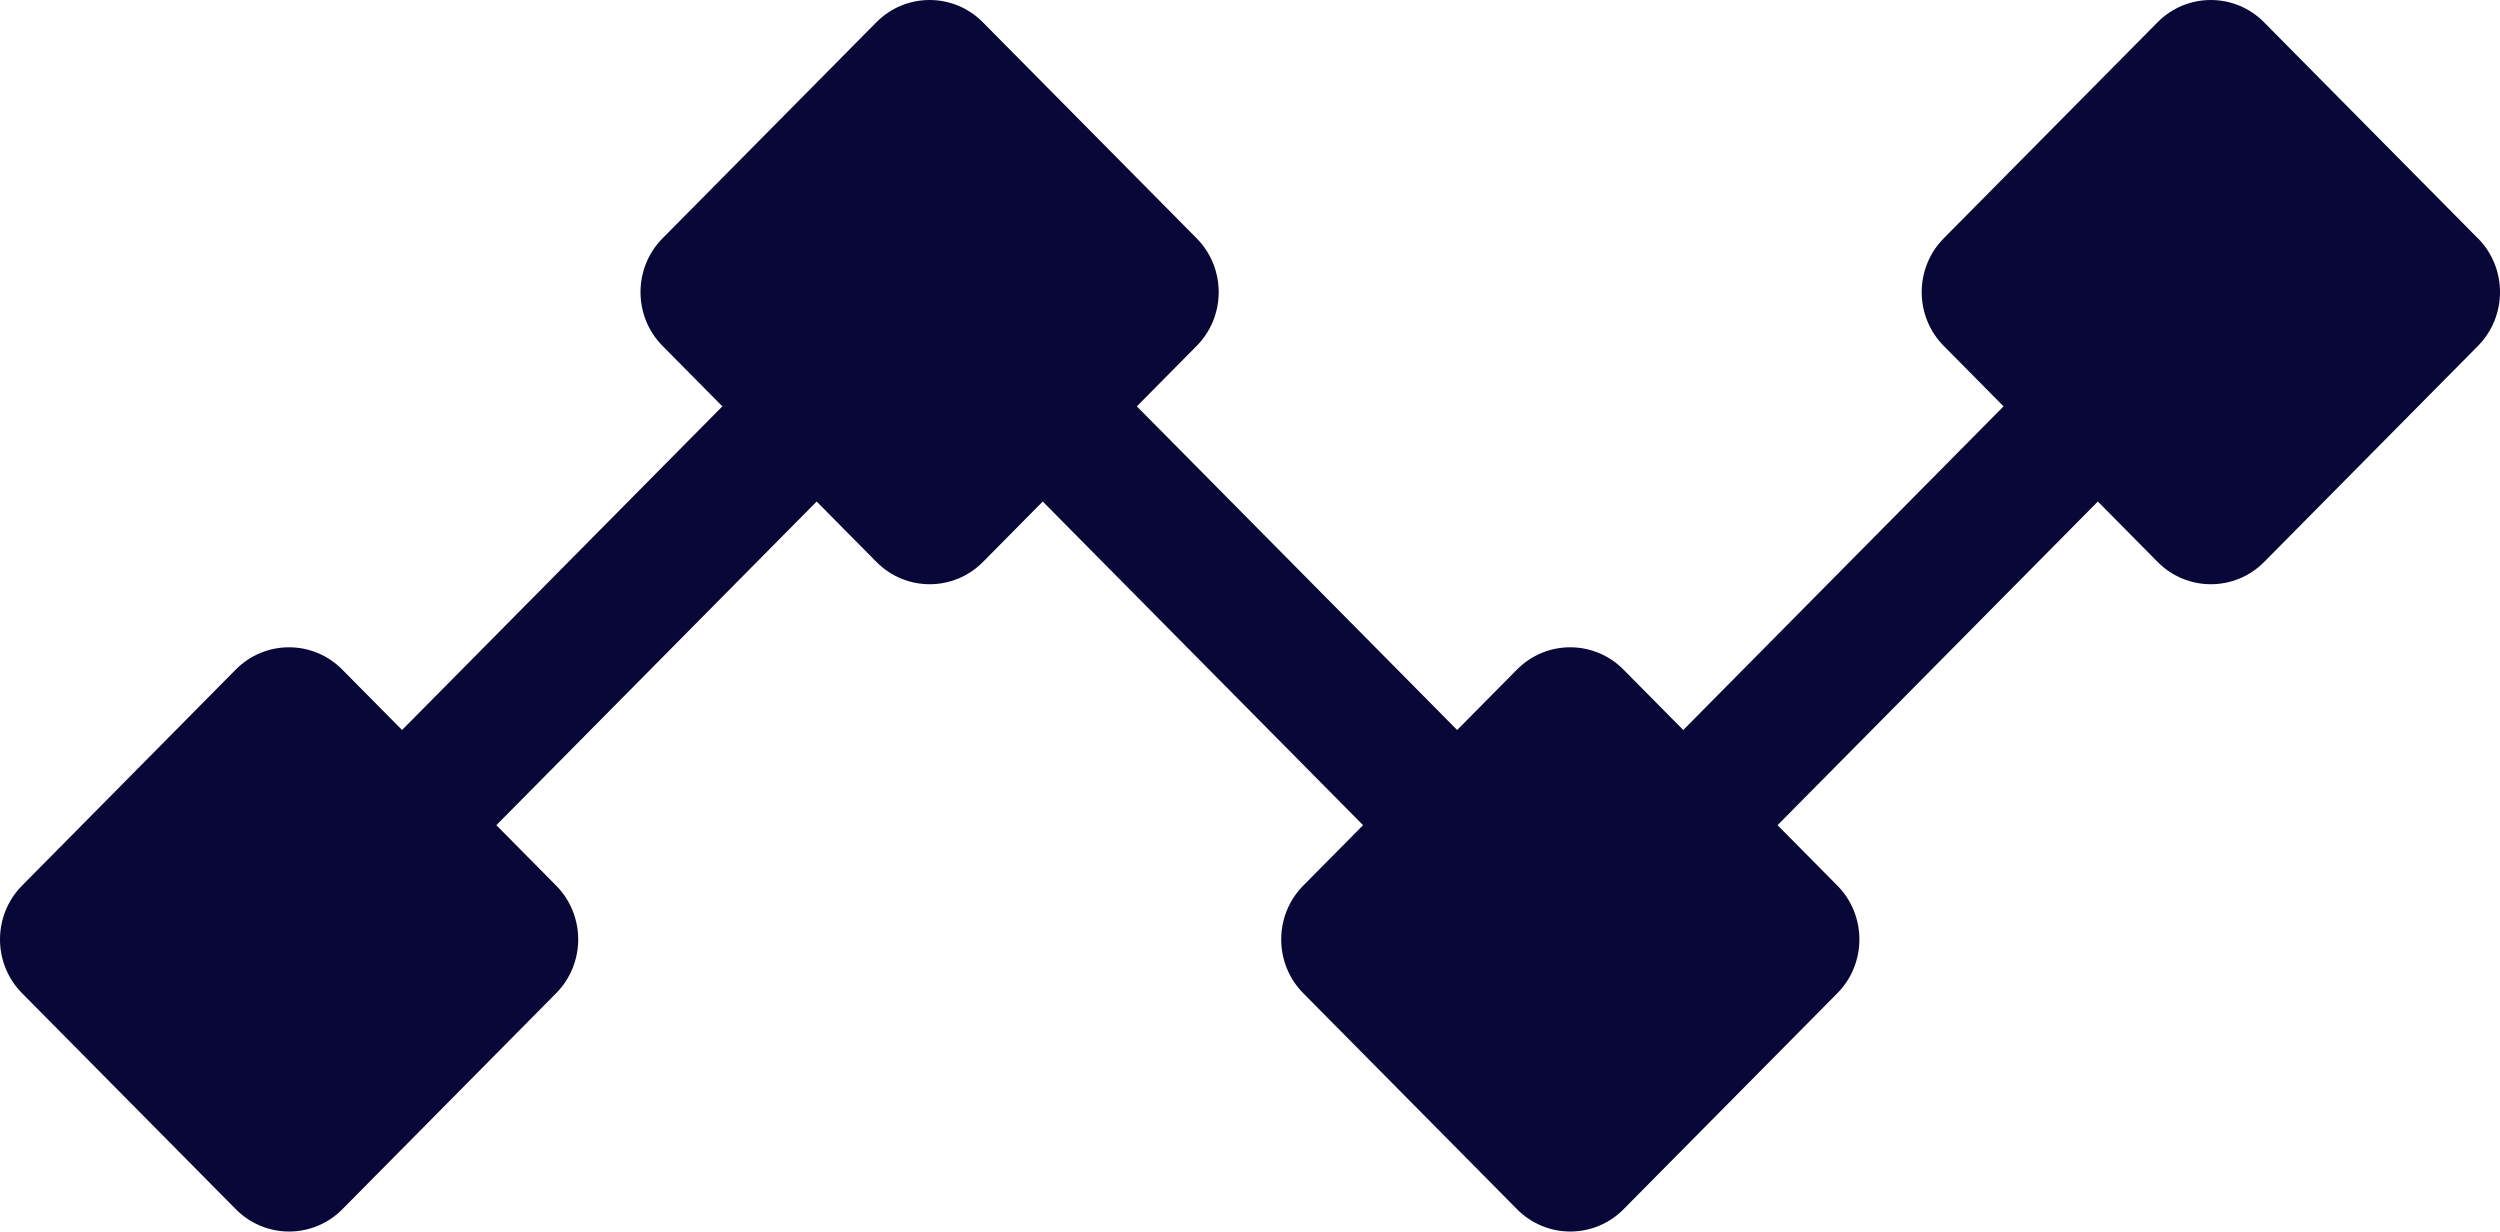 <svg width="203" height="100" viewBox="0 0 203 100" fill="none" xmlns="http://www.w3.org/2000/svg">
<path d="M201.201 19.351L196.346 14.444L192.521 10.58L183.841 1.809C181.454 -0.603 177.58 -0.603 175.193 1.809L157.832 19.351C155.445 21.763 155.445 25.677 157.832 28.089L162.688 32.996L136.68 59.276L131.824 54.369C129.437 51.957 125.564 51.957 123.176 54.369L118.321 59.276L92.312 32.996L97.168 28.089C99.555 25.677 99.555 21.763 97.168 19.351L92.312 14.444L84.663 6.716L79.807 1.809C77.42 -0.603 73.547 -0.603 71.16 1.809L66.304 6.716L58.655 14.444L53.799 19.351C51.412 21.763 51.412 25.677 53.799 28.089L58.655 32.996L32.647 59.276L27.791 54.369C25.403 51.957 21.53 51.957 19.143 54.369L1.79 71.911C-0.597 74.323 -0.597 78.237 1.79 80.649L6.646 85.555L14.295 93.284L19.151 98.191C21.538 100.603 25.412 100.603 27.799 98.191L45.159 80.649C47.547 78.237 47.547 74.323 45.159 71.911L40.304 67.004L66.312 40.724L71.168 45.631C73.555 48.043 77.428 48.043 79.816 45.631L84.671 40.724L110.68 67.004L105.824 71.911C103.437 74.323 103.437 78.237 105.824 80.649L110.68 85.555L118.329 93.284L123.184 98.191C125.572 100.603 129.445 100.603 131.832 98.191L149.193 80.649C151.58 78.237 151.58 74.323 149.193 71.911L144.337 67.004L170.345 40.724L175.201 45.631C177.588 48.043 181.462 48.043 183.849 45.631L201.21 28.089C203.597 25.677 203.597 21.763 201.21 19.351H201.201Z" fill="#090738"/>
</svg>
